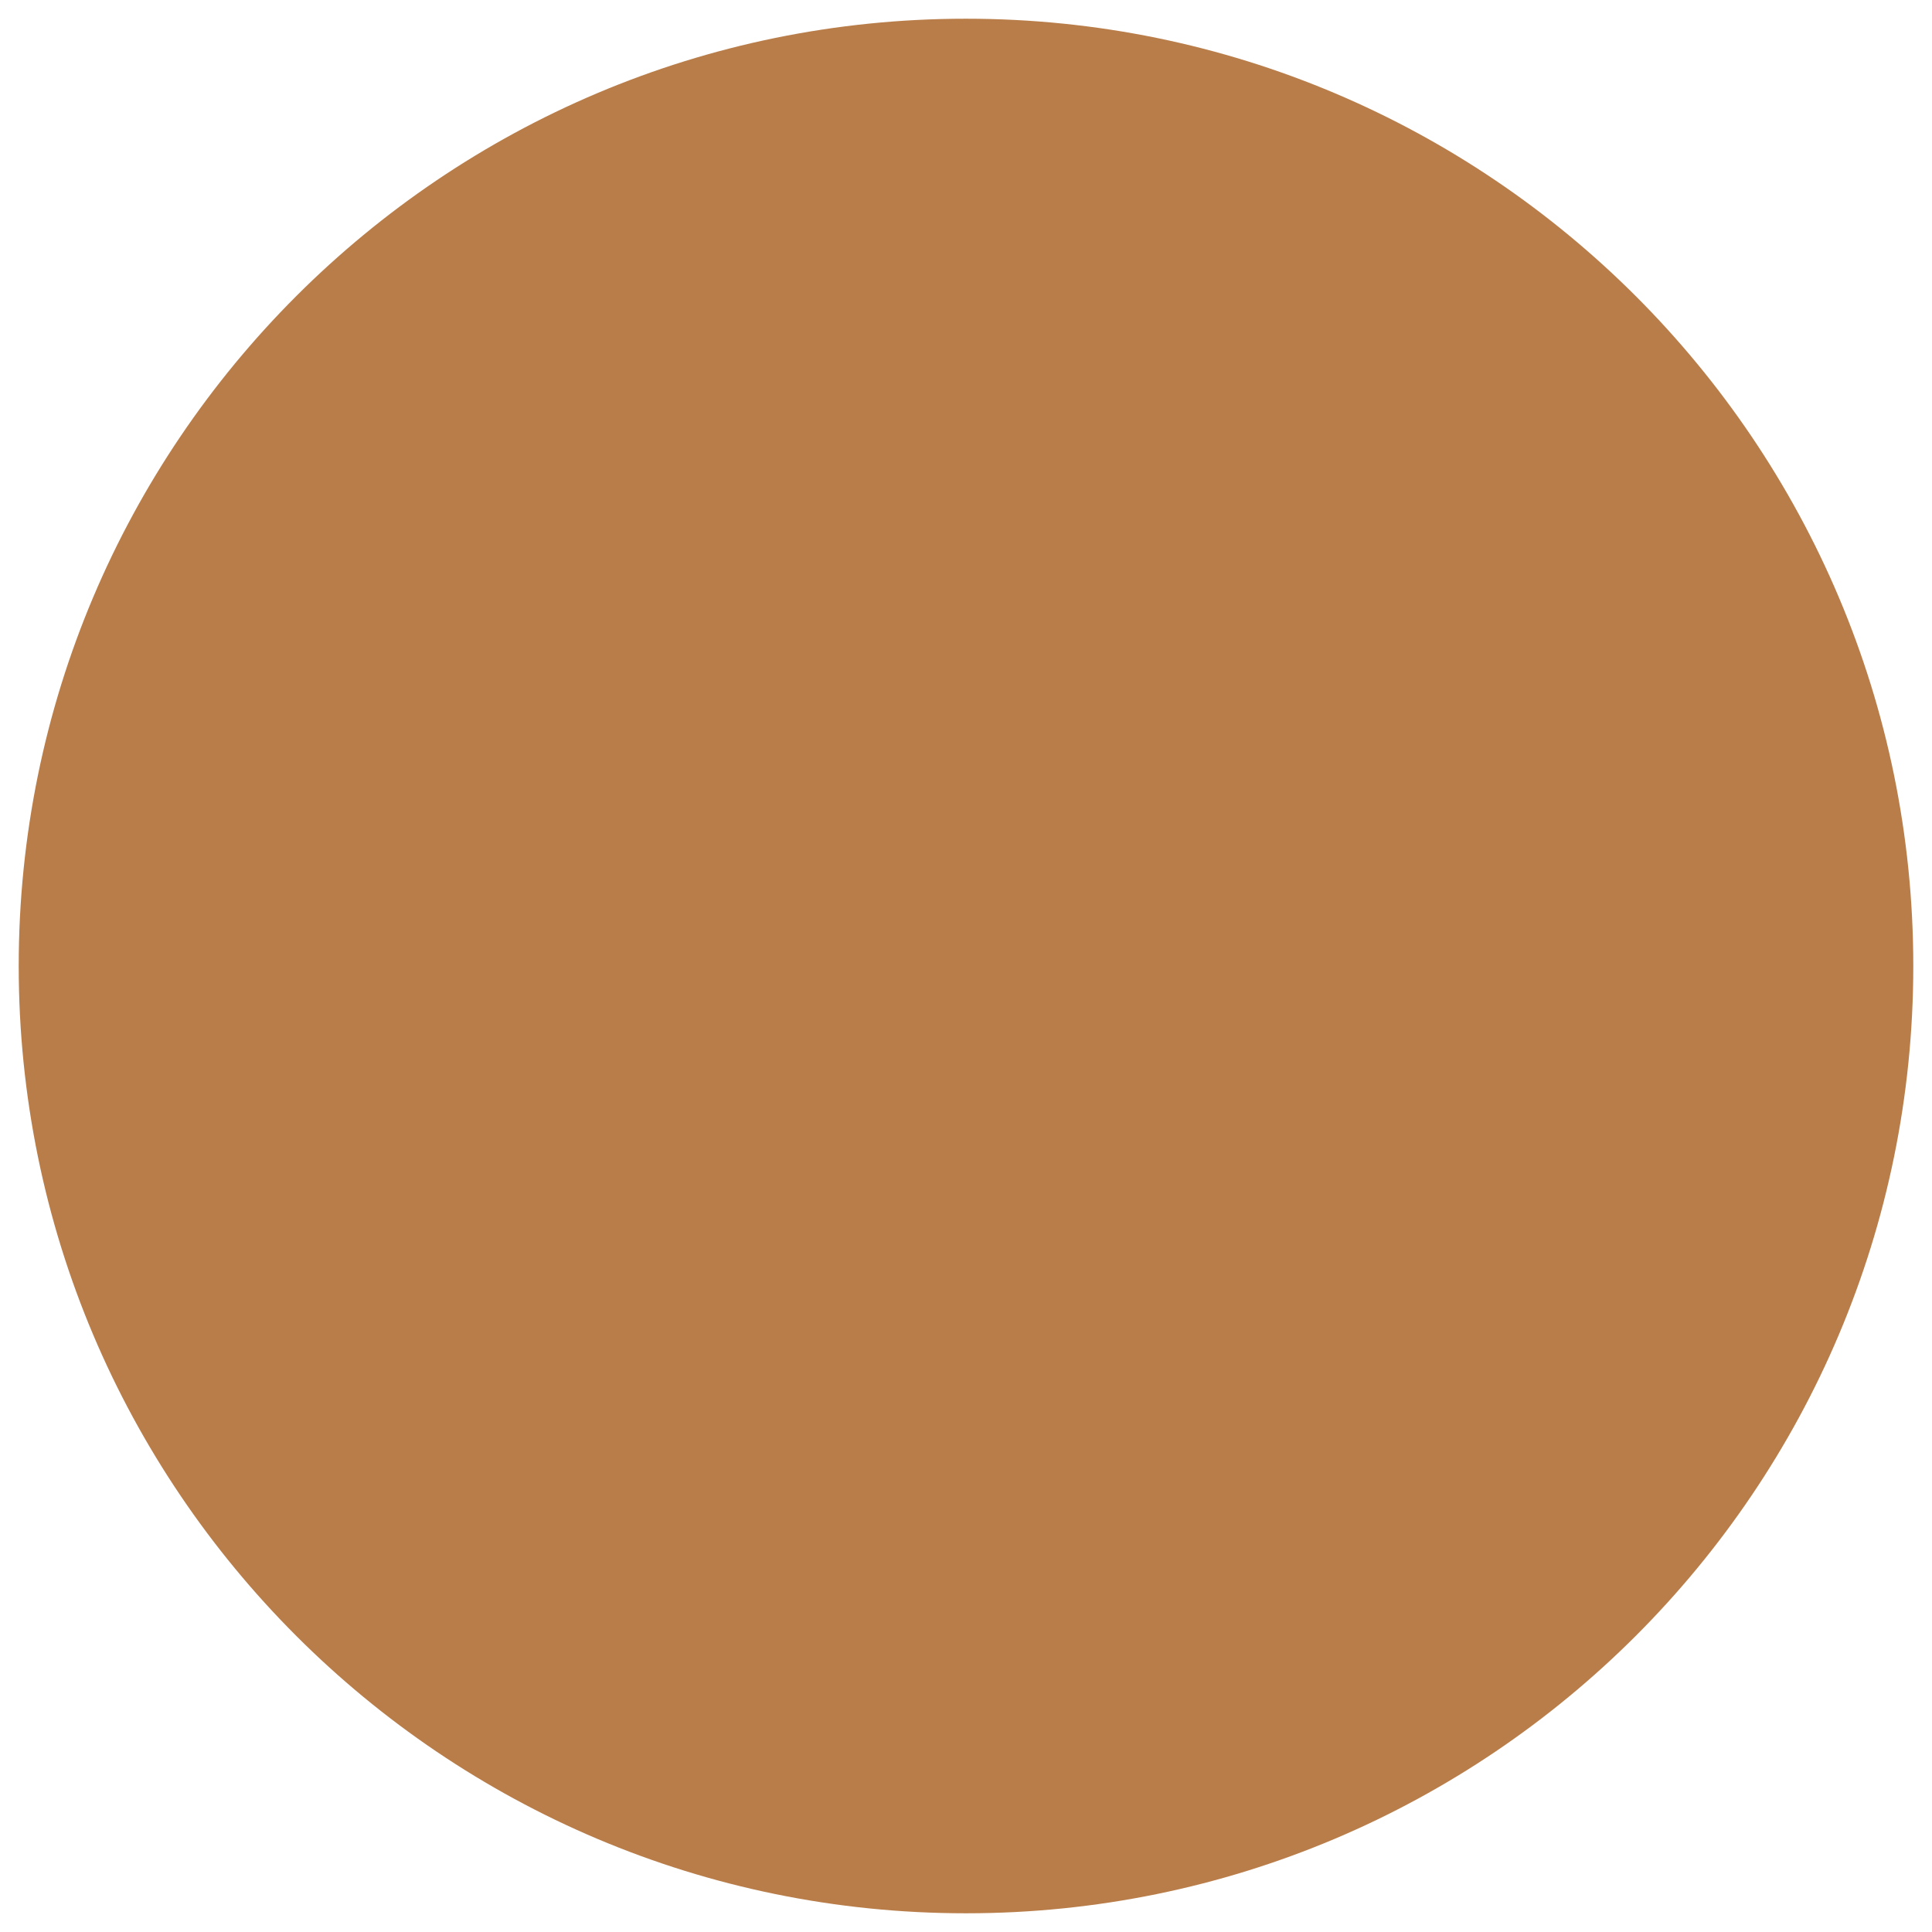 <svg version="1.0" preserveAspectRatio="xMidYMid meet" height="200" viewBox="0 0 150 150" zoomAndPan="magnify" width="200" xmlns:xlink="http://www.w3.org/1999/xlink" xmlns="http://www.w3.org/2000/svg"><defs><clipPath id="44933a07ec"><path clip-rule="nonzero" d="M 1.453 1.453 L 148.547 1.453 L 148.547 148.547 L 1.453 148.547 Z M 1.453 1.453"></path></clipPath><clipPath id="14c1a45984"><path clip-rule="nonzero" d="M 75 1.453 C 34.383 1.453 1.453 34.383 1.453 75 C 1.453 115.617 34.383 148.547 75 148.547 C 115.617 148.547 148.547 115.617 148.547 75 C 148.547 34.383 115.617 1.453 75 1.453 Z M 75 1.453"></path></clipPath></defs><g clip-path="url(#44933a07ec)"><g clip-path="url(#14c1a45984)"><path fill-rule="nonzero" fill-opacity="1" d="M 1.453 1.453 L 148.547 1.453 L 148.547 148.547 L 1.453 148.547 Z M 1.453 1.453" fill="#b97d49"></path></g></g></svg>